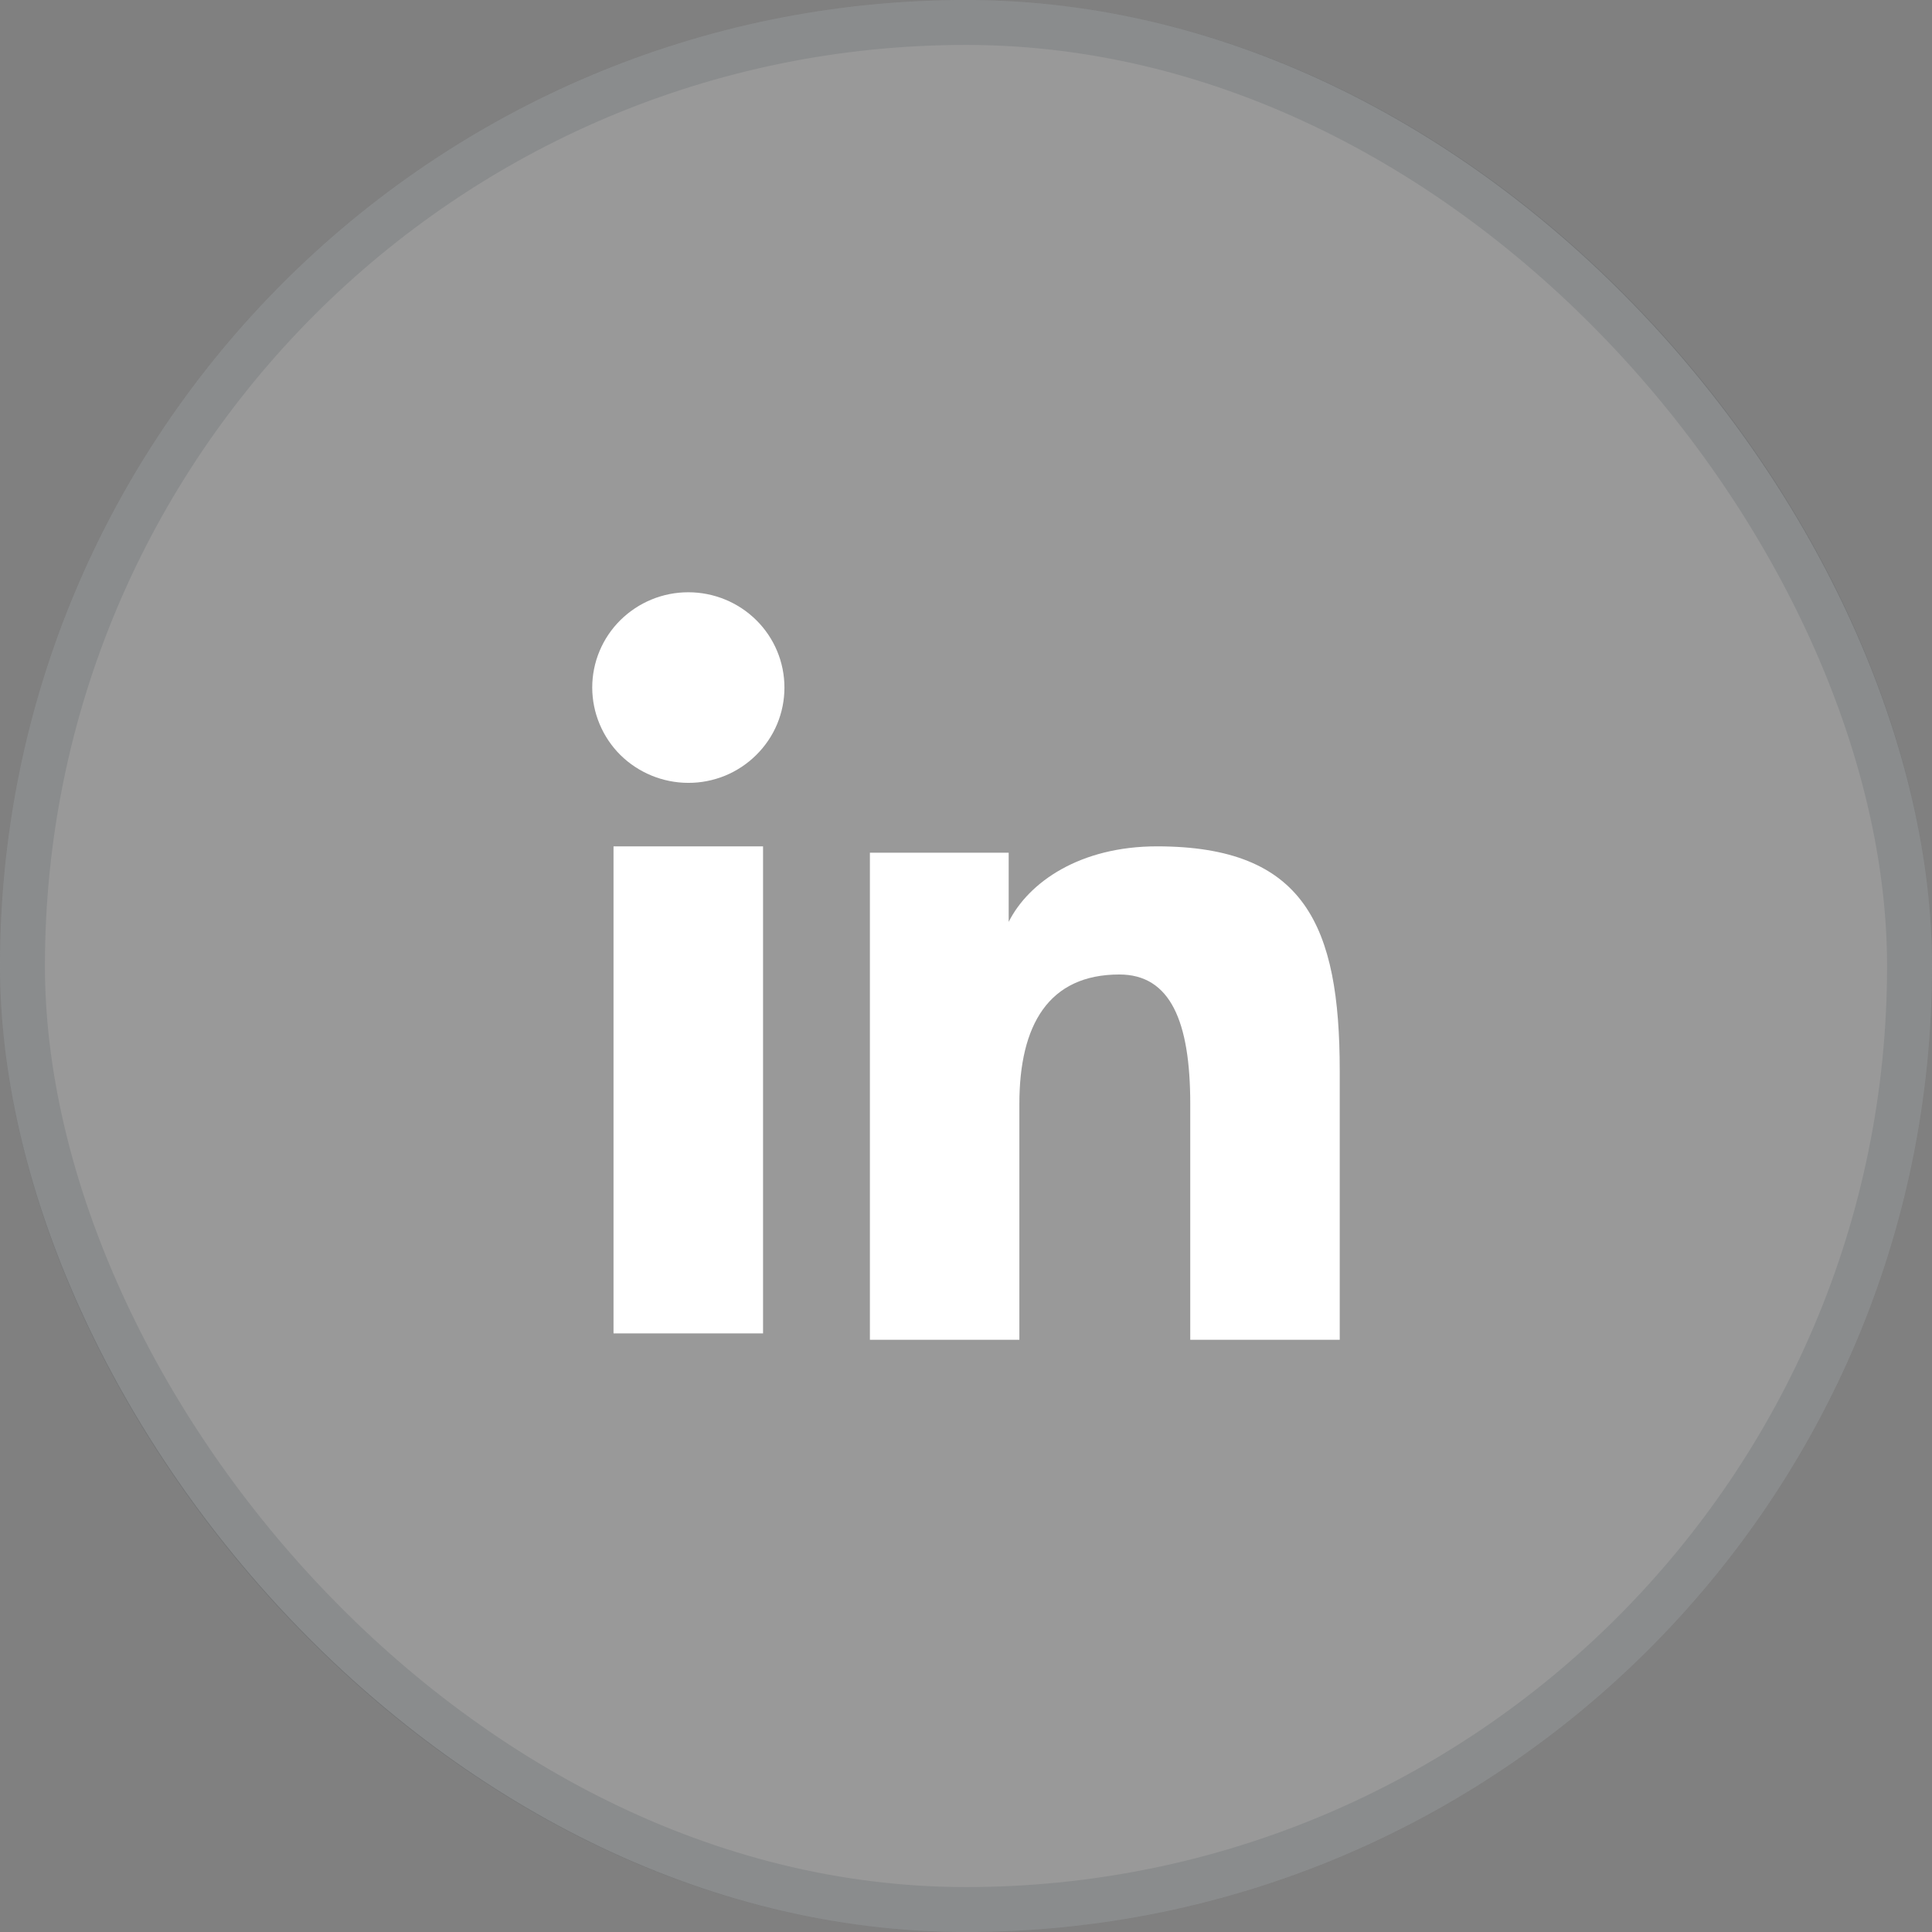 <svg width="43" height="43" viewBox="0 0 43 43" fill="none" xmlns="http://www.w3.org/2000/svg">
<rect x="0" y="0" width="43" height="43" fill="#808080" stroke="none"/>
<rect width="43" height="43" rx="21.5" fill="white" fill-opacity="0.2"/>
<rect x="0.5" y="0.5" width="42" height="42" rx="21" stroke="#001720" stroke-opacity="0.1"/>
<path fill-rule="evenodd" clip-rule="evenodd" d="M19.361 18.979H22.45V20.518C22.895 19.633 24.037 18.837 25.751 18.837C29.038 18.837 29.818 20.599 29.818 23.832V29.819H26.491V24.568C26.491 22.727 26.046 21.689 24.913 21.689C23.341 21.689 22.688 22.808 22.688 24.567V29.819H19.361V18.979ZM13.655 29.677H16.983V18.837H13.655V29.677ZM17.459 15.303C17.459 15.582 17.404 15.858 17.297 16.115C17.189 16.373 17.031 16.606 16.833 16.802C16.634 17 16.398 17.157 16.138 17.264C15.878 17.37 15.6 17.425 15.319 17.424C14.753 17.423 14.21 17.2 13.807 16.803C13.609 16.606 13.452 16.372 13.345 16.115C13.237 15.858 13.182 15.582 13.181 15.303C13.181 14.74 13.406 14.201 13.807 13.803C14.21 13.405 14.753 13.181 15.32 13.182C15.887 13.182 16.431 13.405 16.833 13.803C17.235 14.201 17.459 14.74 17.459 15.303Z" fill="white"/>
</svg>
